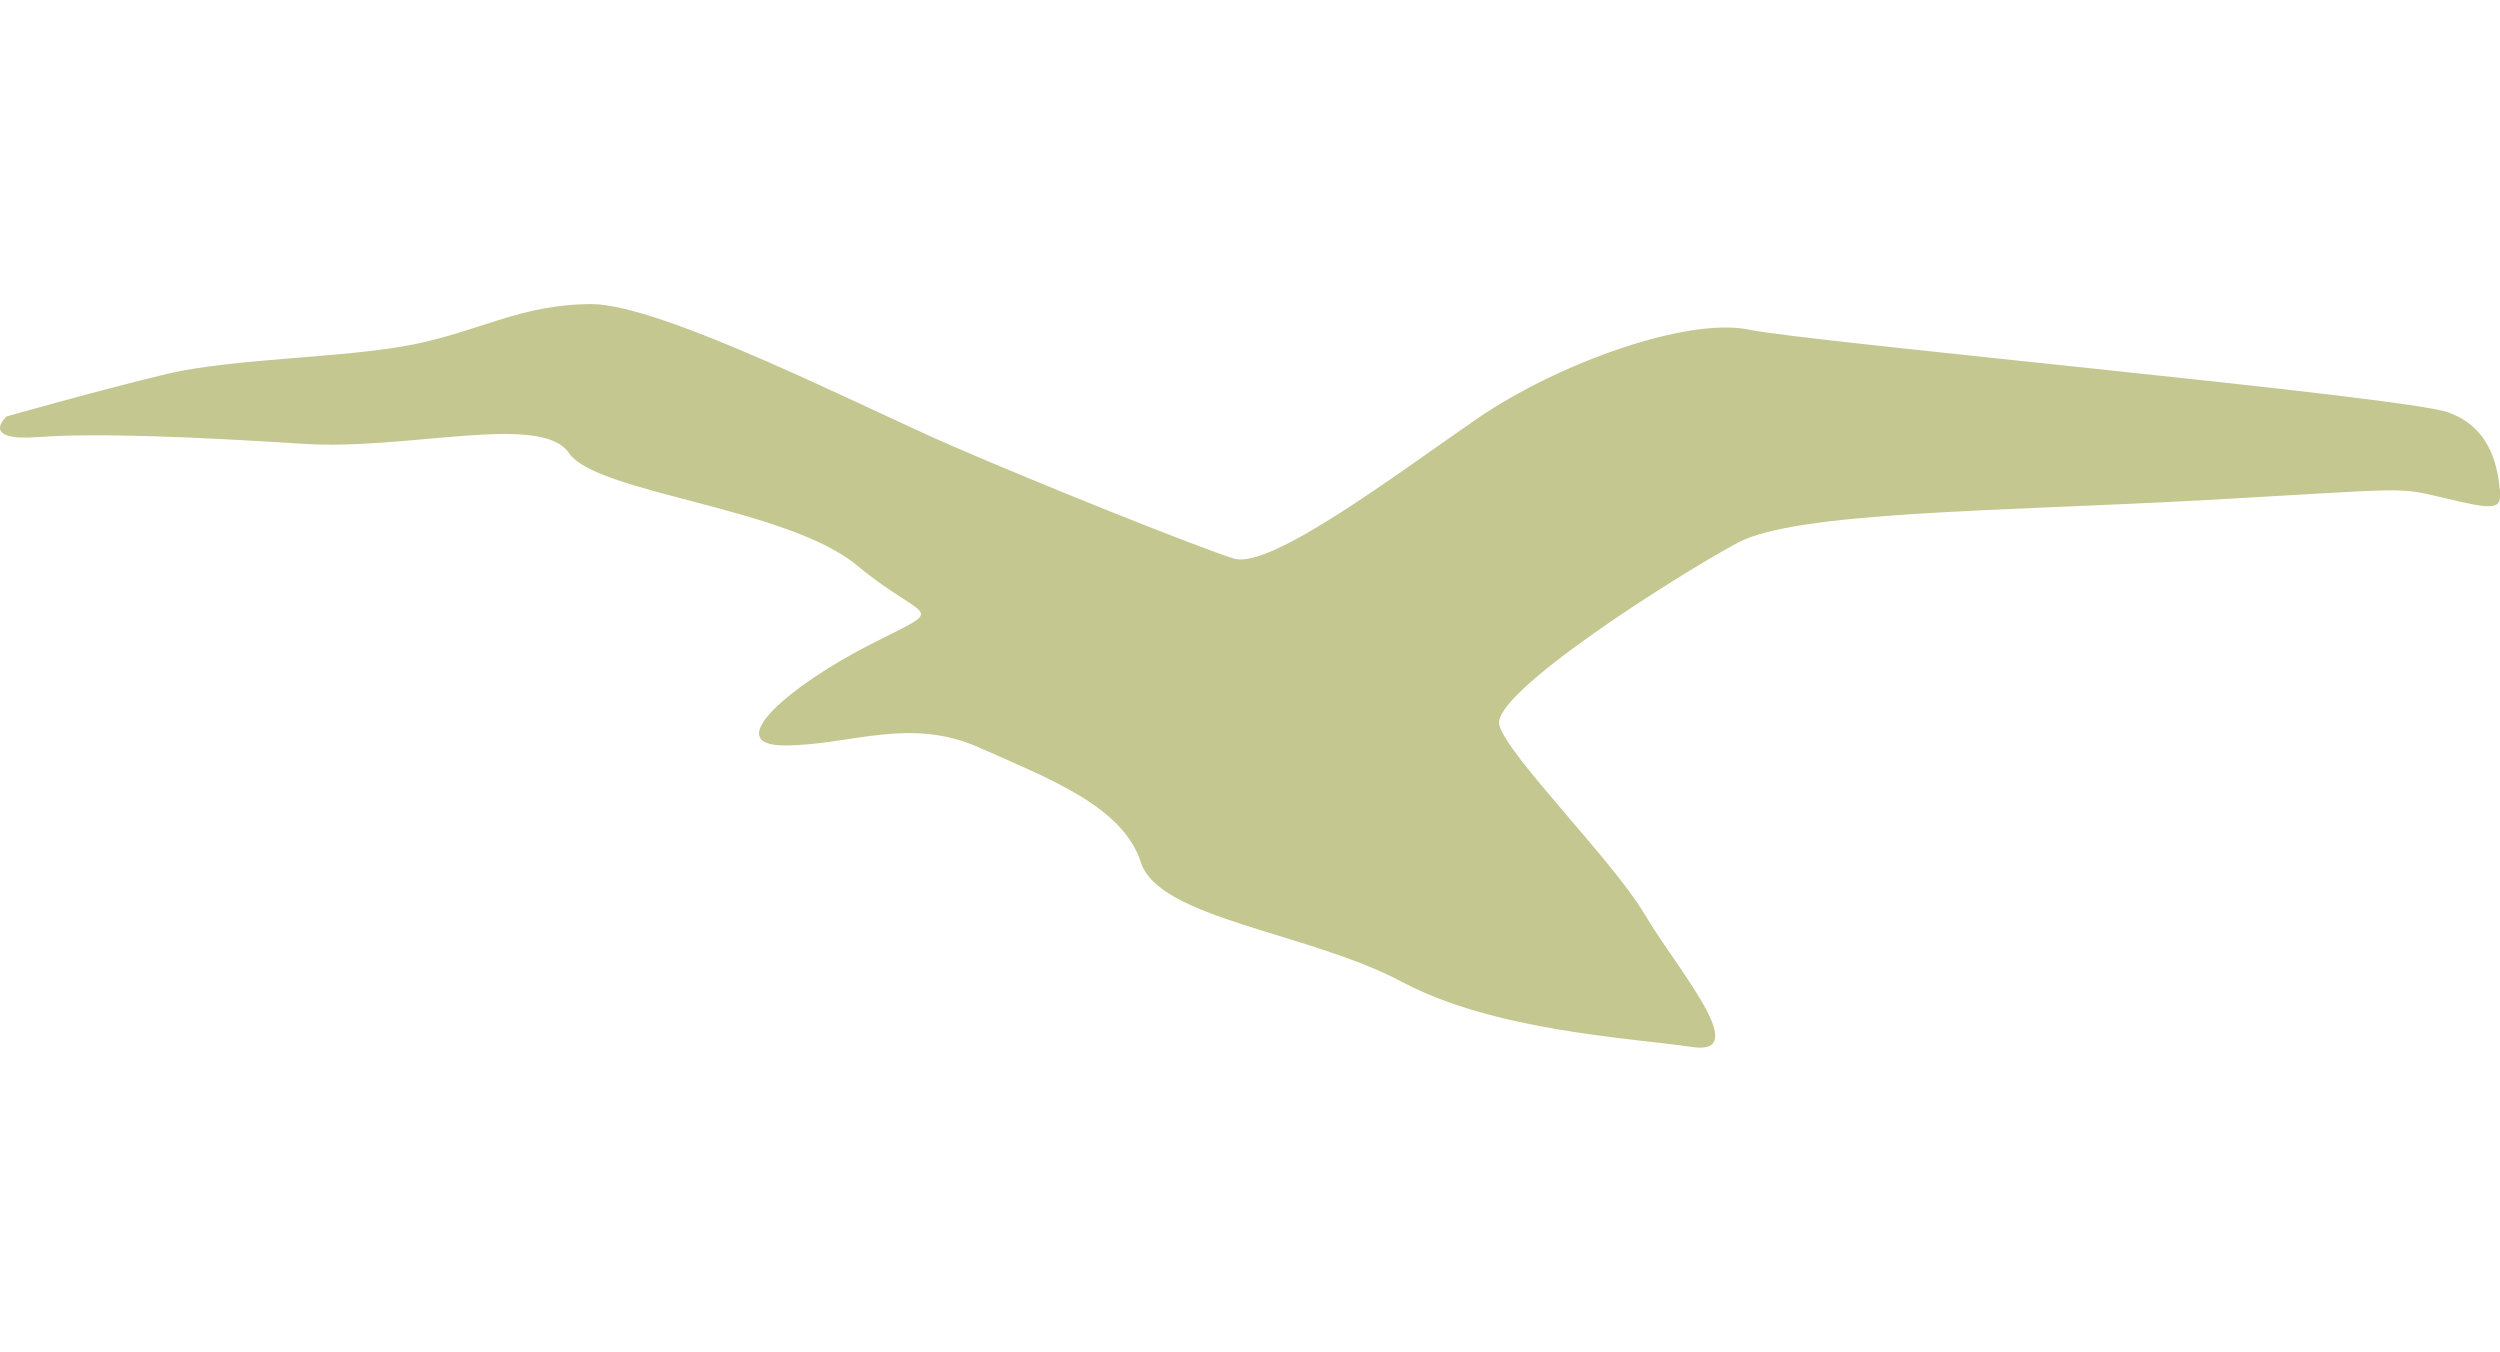<svg xmlns="http://www.w3.org/2000/svg" data-name="레이어_1" viewBox="0 0 147.97 80"><path d="M.35 24.66s5.64-1.6 9.54-2.53c3.9-.93 10.48-.93 14.51-1.73 4.03-.8 6.45-2.4 10.61-2.4s16.12 6.13 21.36 8.4c5.23 2.27 14.51 5.99 16.66 6.66 2.15.66 9.54-4.93 14.37-8.26 4.84-3.33 12.49-6.04 16.11-5.29s38.68 3.95 41.37 4.89c2.68.94 2.96 3.46 3.09 4.66.13 1.2-.54 1.07-3.36.4-2.82-.66-1.88-.54-14.1.14-12.22.67-24.18.66-27.67 2.53-3.49 1.87-14.64 8.92-14.1 10.79.53 1.87 6.71 7.99 8.6 11.19 1.88 3.2 6.45 8.4 2.82 7.86-3.63-.54-11.69-.93-17.19-3.86-5.51-2.93-14.37-3.73-15.44-7.06-1.07-3.32-5.37-4.93-9.54-6.79-4.17-1.87-7.66-.14-11.55-.14s.4-3.6 5.1-5.99c4.7-2.4 3.36-1.2-.81-4.66s-15.44-4.26-17.06-6.66c-1.62-2.4-9.54-.14-15.71-.54s-12.22-.66-15.71-.4-1.88-1.2-1.88-1.2H.35Z" style="fill:#c4c790"/></svg>